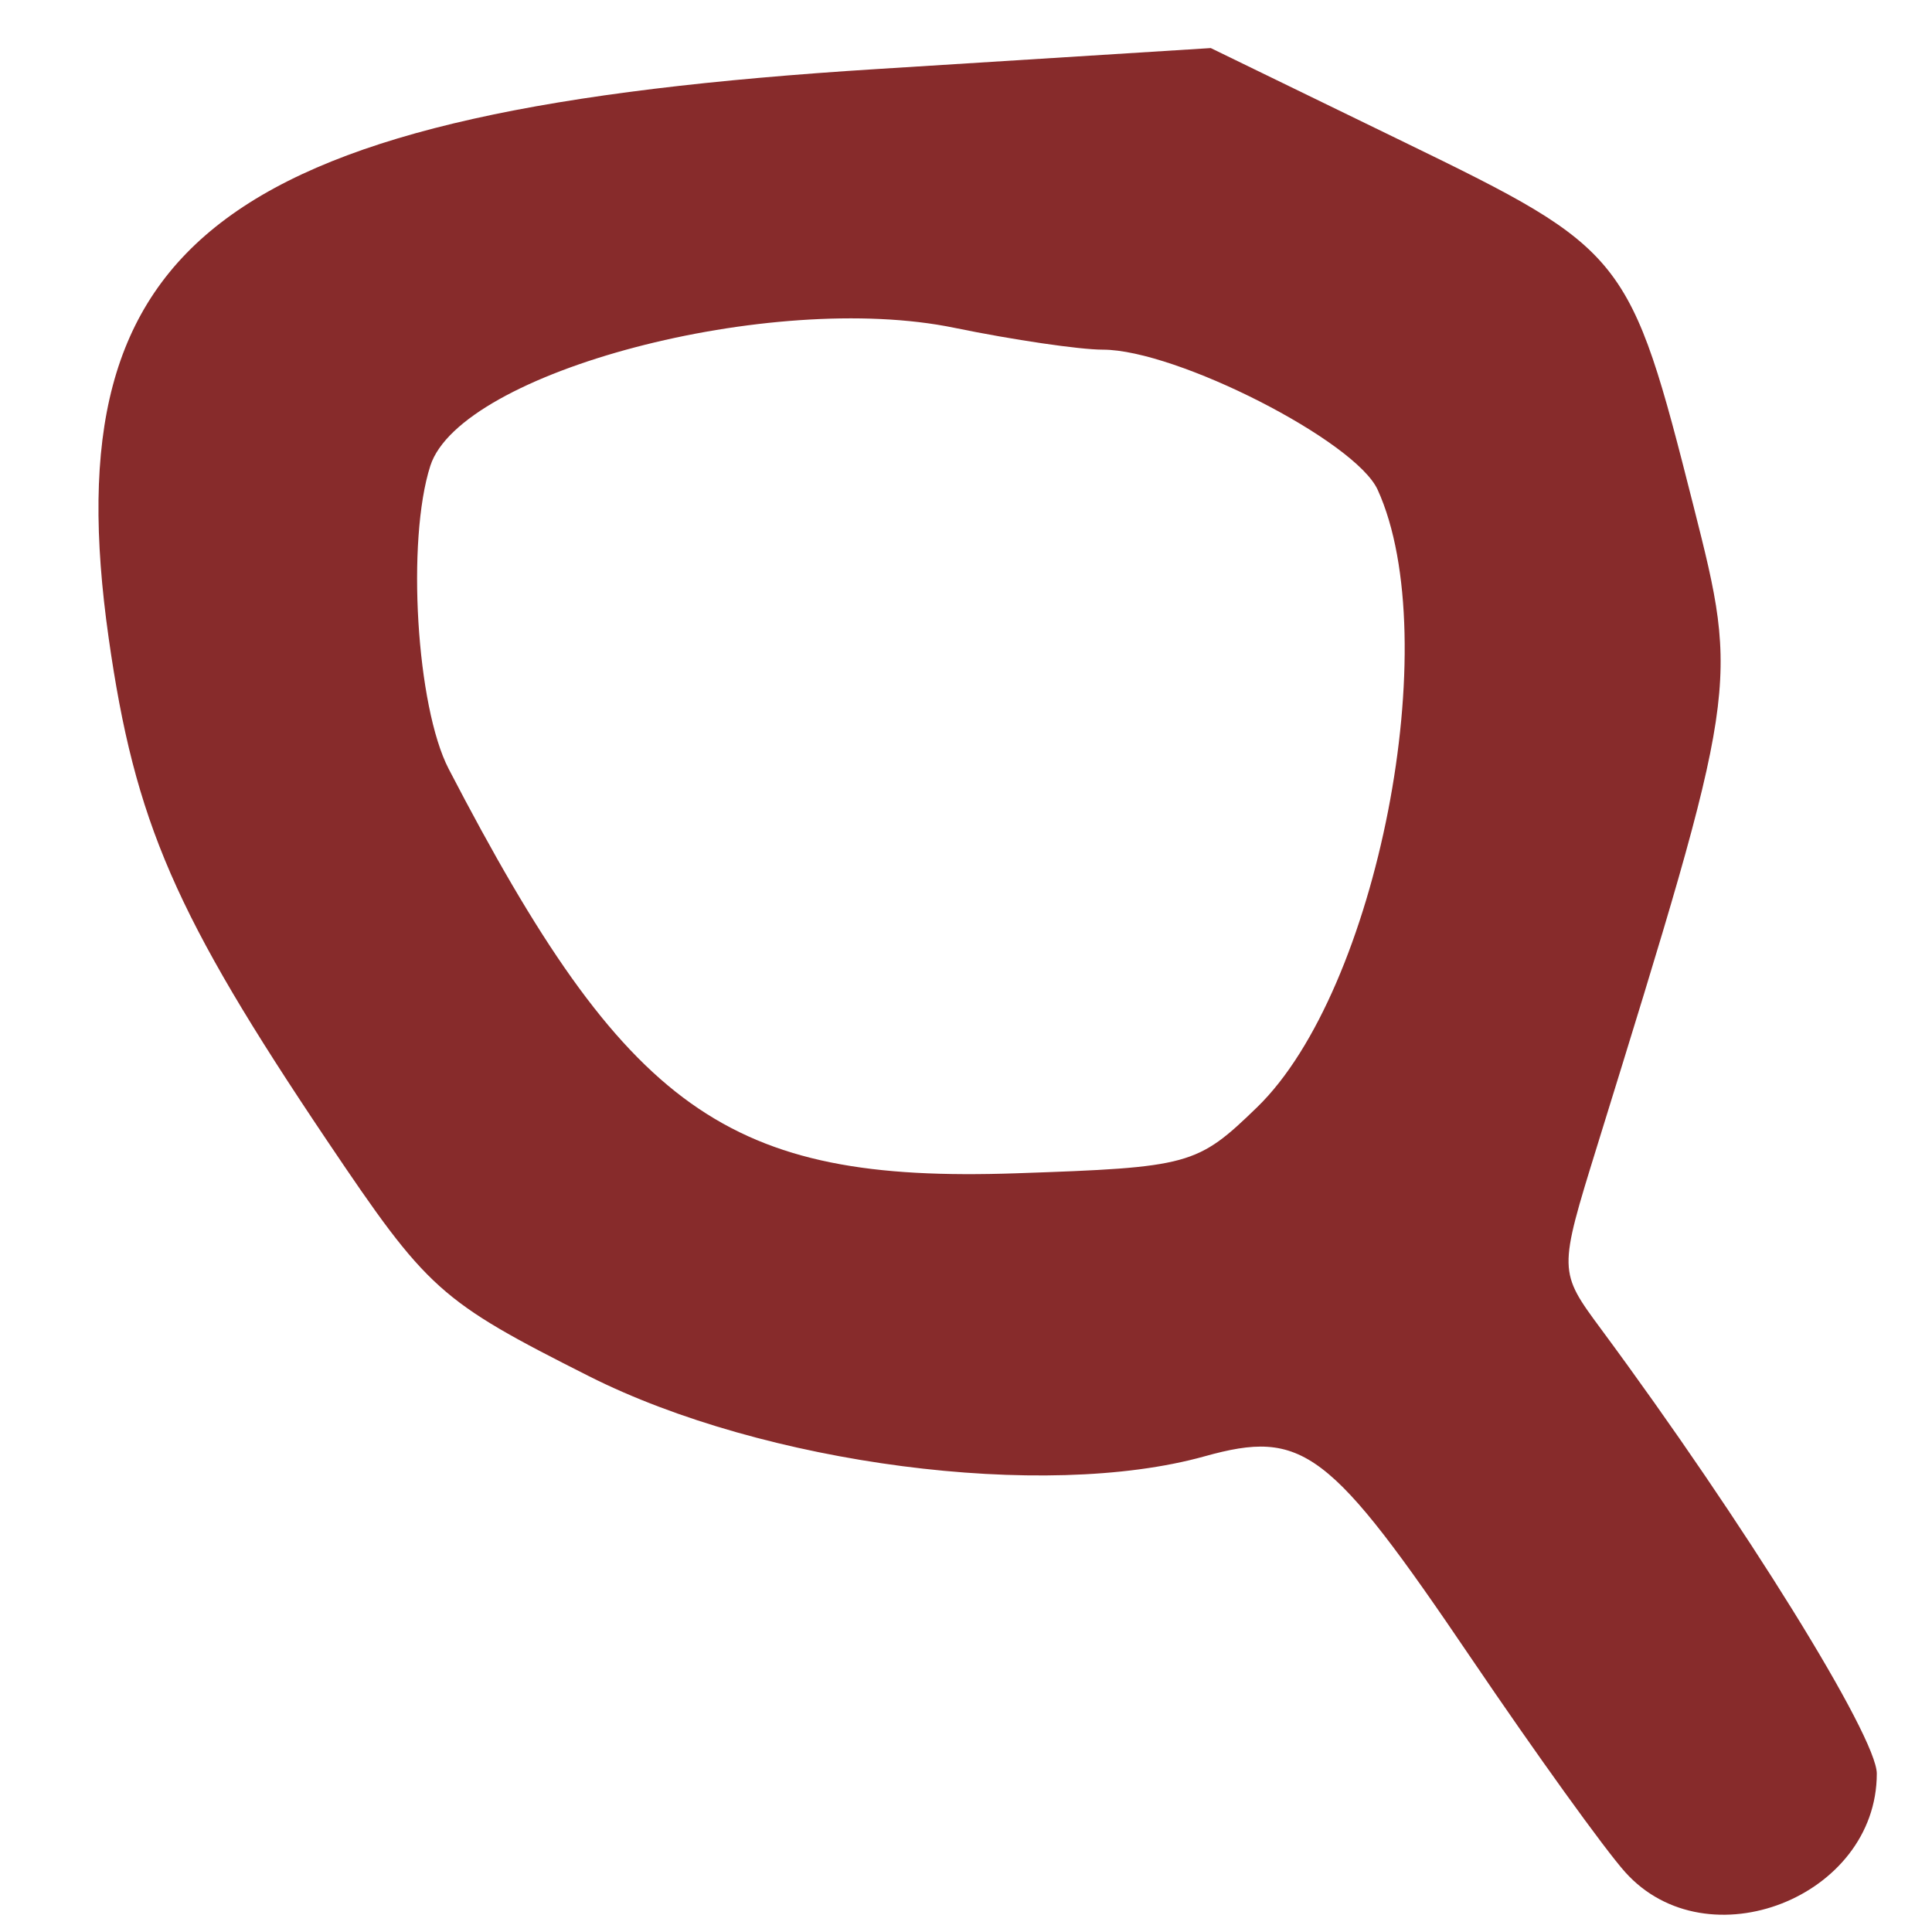<?xml version="1.0" encoding="UTF-8" standalone="no"?>
<svg version="1.1" id="svg1" width="33.6" height="33.6" viewBox="0 0 33.6 33.6" xmlns="http://www.w3.org/2000/svg" xmlns:svg="http://www.w3.org/2000/svg">
  <defs id="defs1"/>
  <g id="g1">
    <path style="fill:#872b2b" d="m 28.265,32.56 c -0.356,-0.396 -1.557,-2.065 -2.67,-3.708 -2.477,-3.658 -2.932,-4.002 -4.648,-3.524 -2.786,0.777 -7.658,0.142 -10.704,-1.394 C 7.639,22.62 7.44,22.441 5.69,19.84 3.043,15.906 2.345,14.299 1.889,11.09 0.901,4.123 3.884,1.915 15.248,1.201 L 21.057,0.836 24.429,2.476 c 3.848,1.871 3.918,1.96 5.023,6.324 0.796,3.147 0.796,3.147 -1.677,11.135 -0.673,2.175 -0.673,2.175 0.073,3.184 2.483,3.358 4.792,7.081 4.792,7.726 0,2.149 -2.948,3.304 -4.375,1.715 z M 21.863,19.256 c 2.092,-2.027 3.283,-8.133 2.096,-10.739 -0.387,-0.85 -3.498,-2.436 -4.779,-2.436 -0.407,0 -1.567,-0.171 -2.578,-0.379 C 13.413,5.042 8.012,6.464 7.484,8.101 7.067,9.398 7.242,12.292 7.804,13.374 c 3.09,5.952 4.846,7.203 9.87,7.031 3.019,-0.103 3.146,-0.138 4.189,-1.149 z" id="path1"/>
  </g>
</svg>
